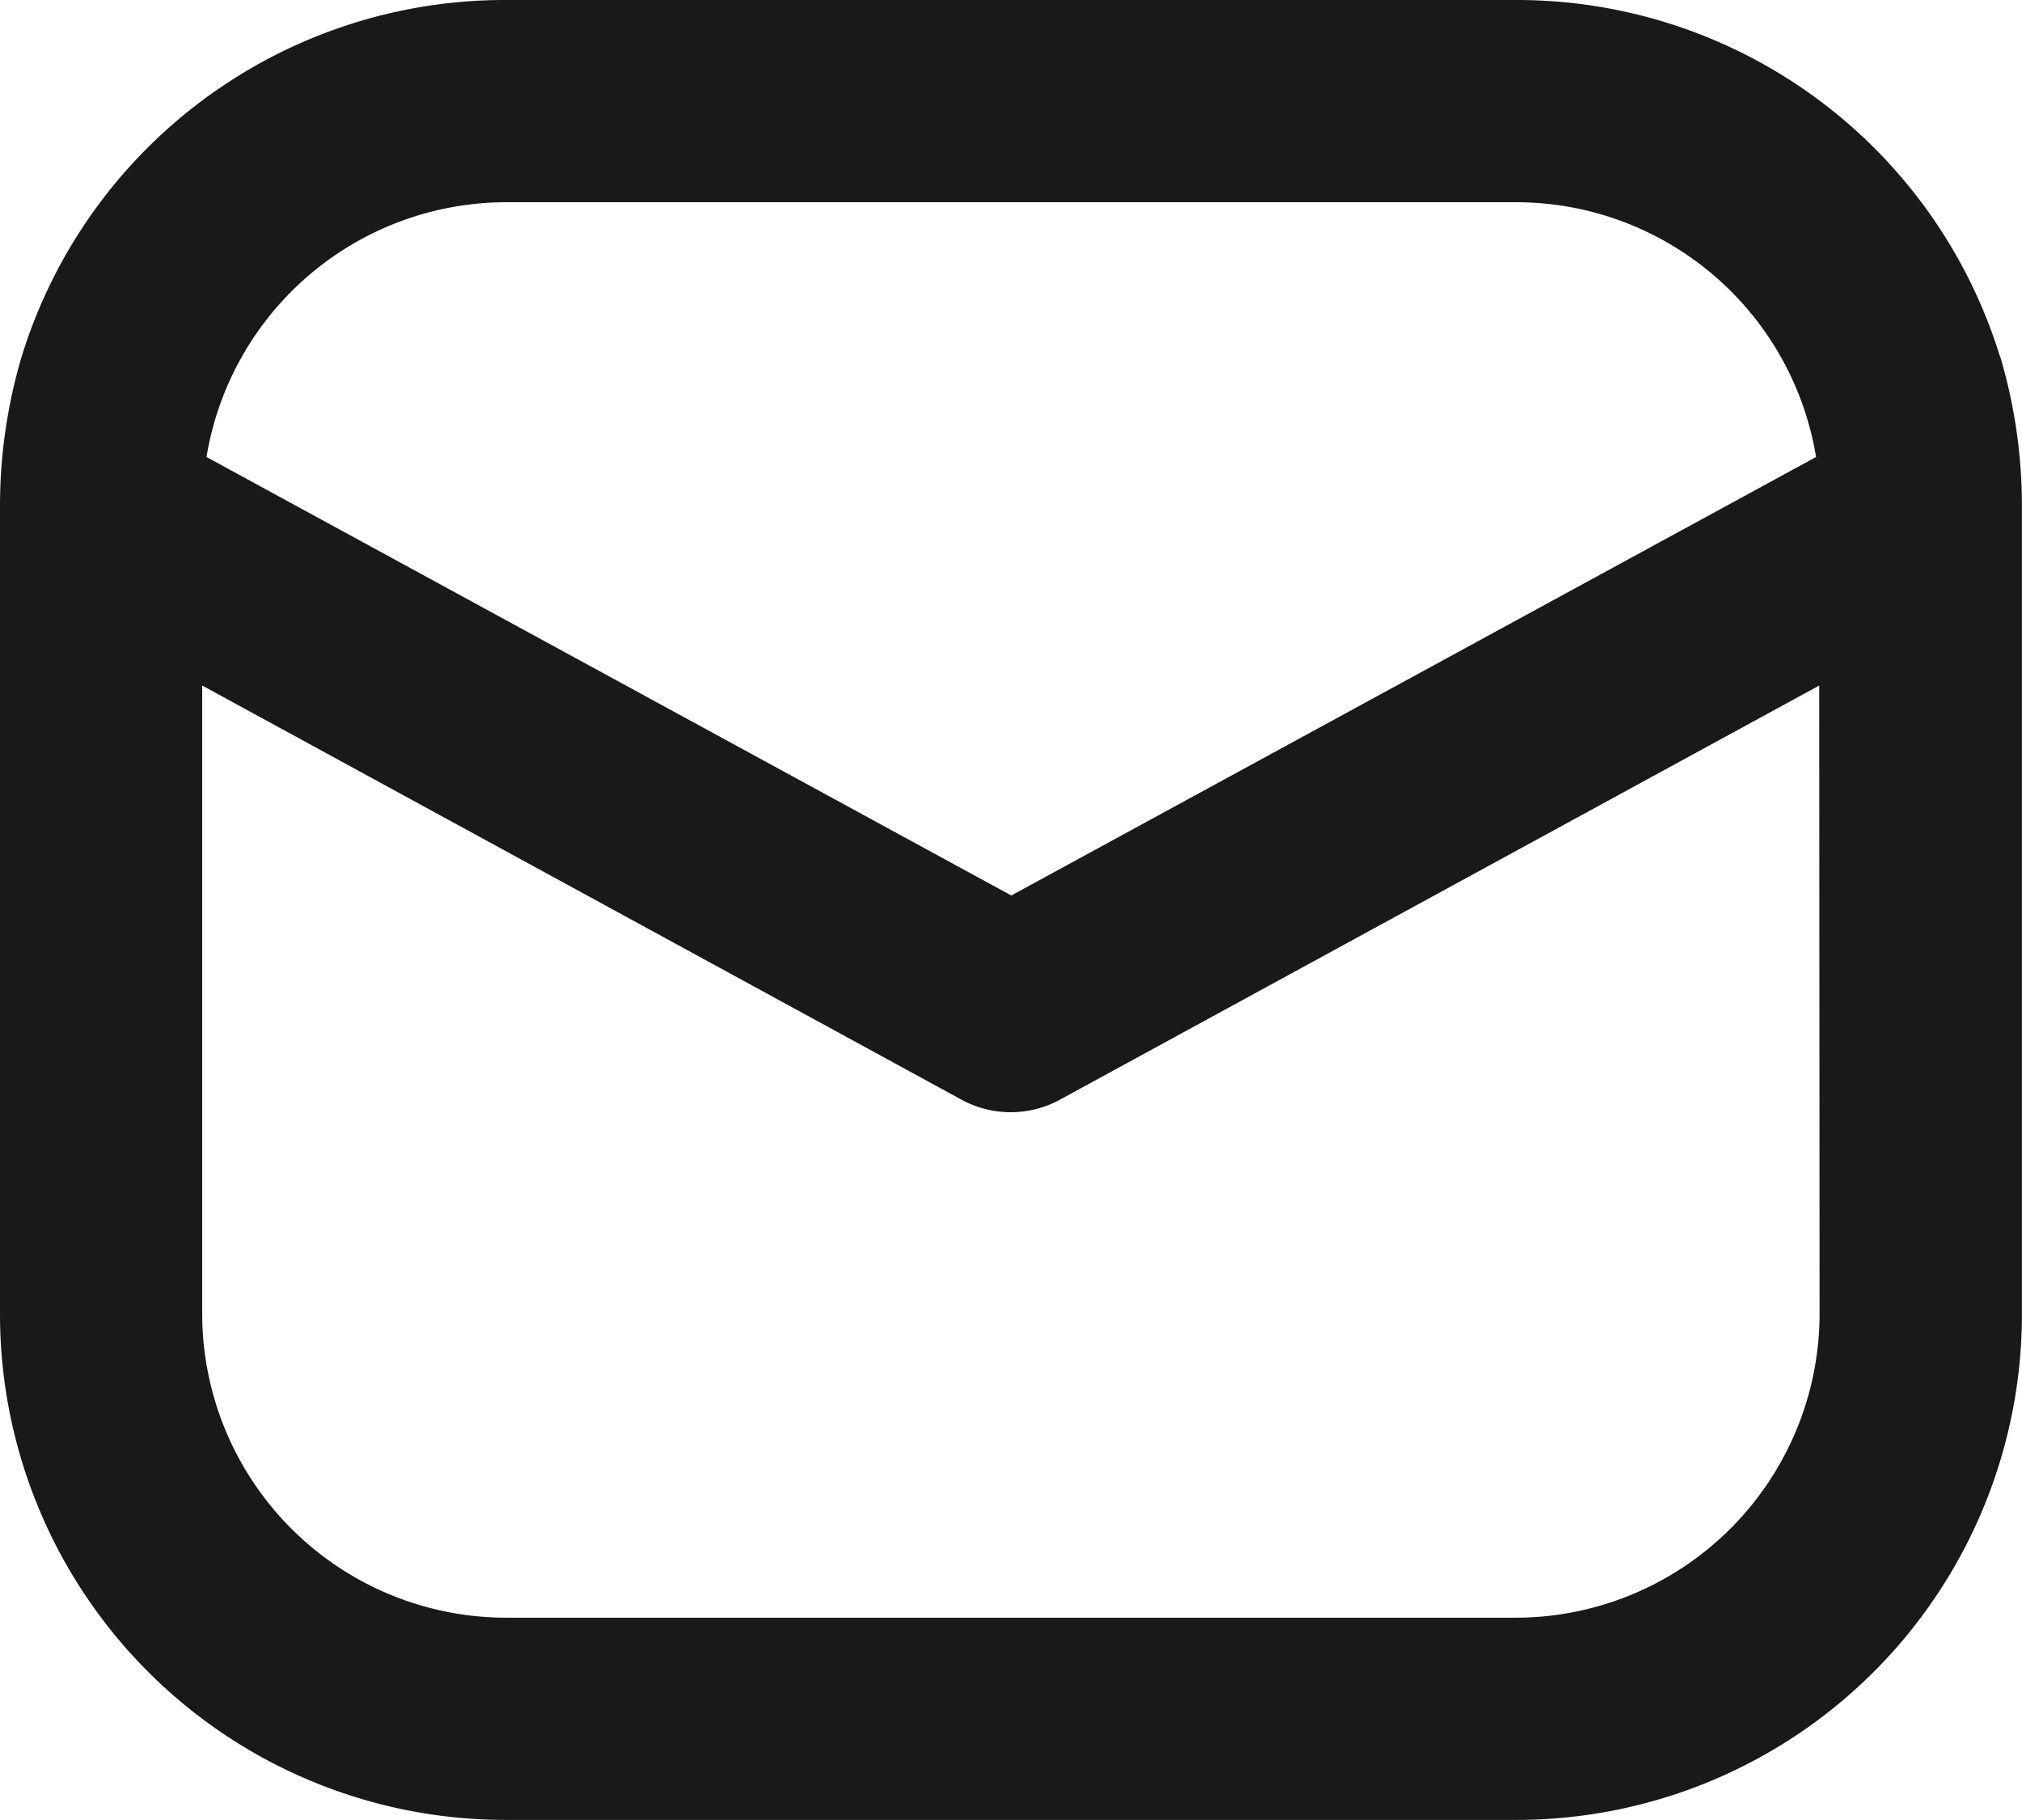 <svg xmlns="http://www.w3.org/2000/svg" width="27.67" height="24.903" viewBox="0 0 27.67 24.903">
  <path id="Mail" d="M27.365,26.7a6.917,6.917,0,0,0-6.613-4.867H6.917A6.917,6.917,0,0,0,.3,26.7,7.191,7.191,0,0,0,0,28.75V39.818a6.92,6.92,0,0,0,6.917,6.917H20.752a6.92,6.92,0,0,0,6.917-6.917V28.75a7.189,7.189,0,0,0-.3-2.048ZM6.917,24.6H20.752a4.162,4.162,0,0,1,4.1,3.486l-11.013,6-11.013-6a4.162,4.162,0,0,1,4.1-3.486ZM24.9,39.818a4.163,4.163,0,0,1-4.15,4.15H6.917a4.163,4.163,0,0,1-4.15-4.15V31.213l10.4,5.672a1.408,1.408,0,0,0,1.328,0l10.4-5.672Z" transform="translate(0 -21.833)" fill="#191919"/>
</svg>
